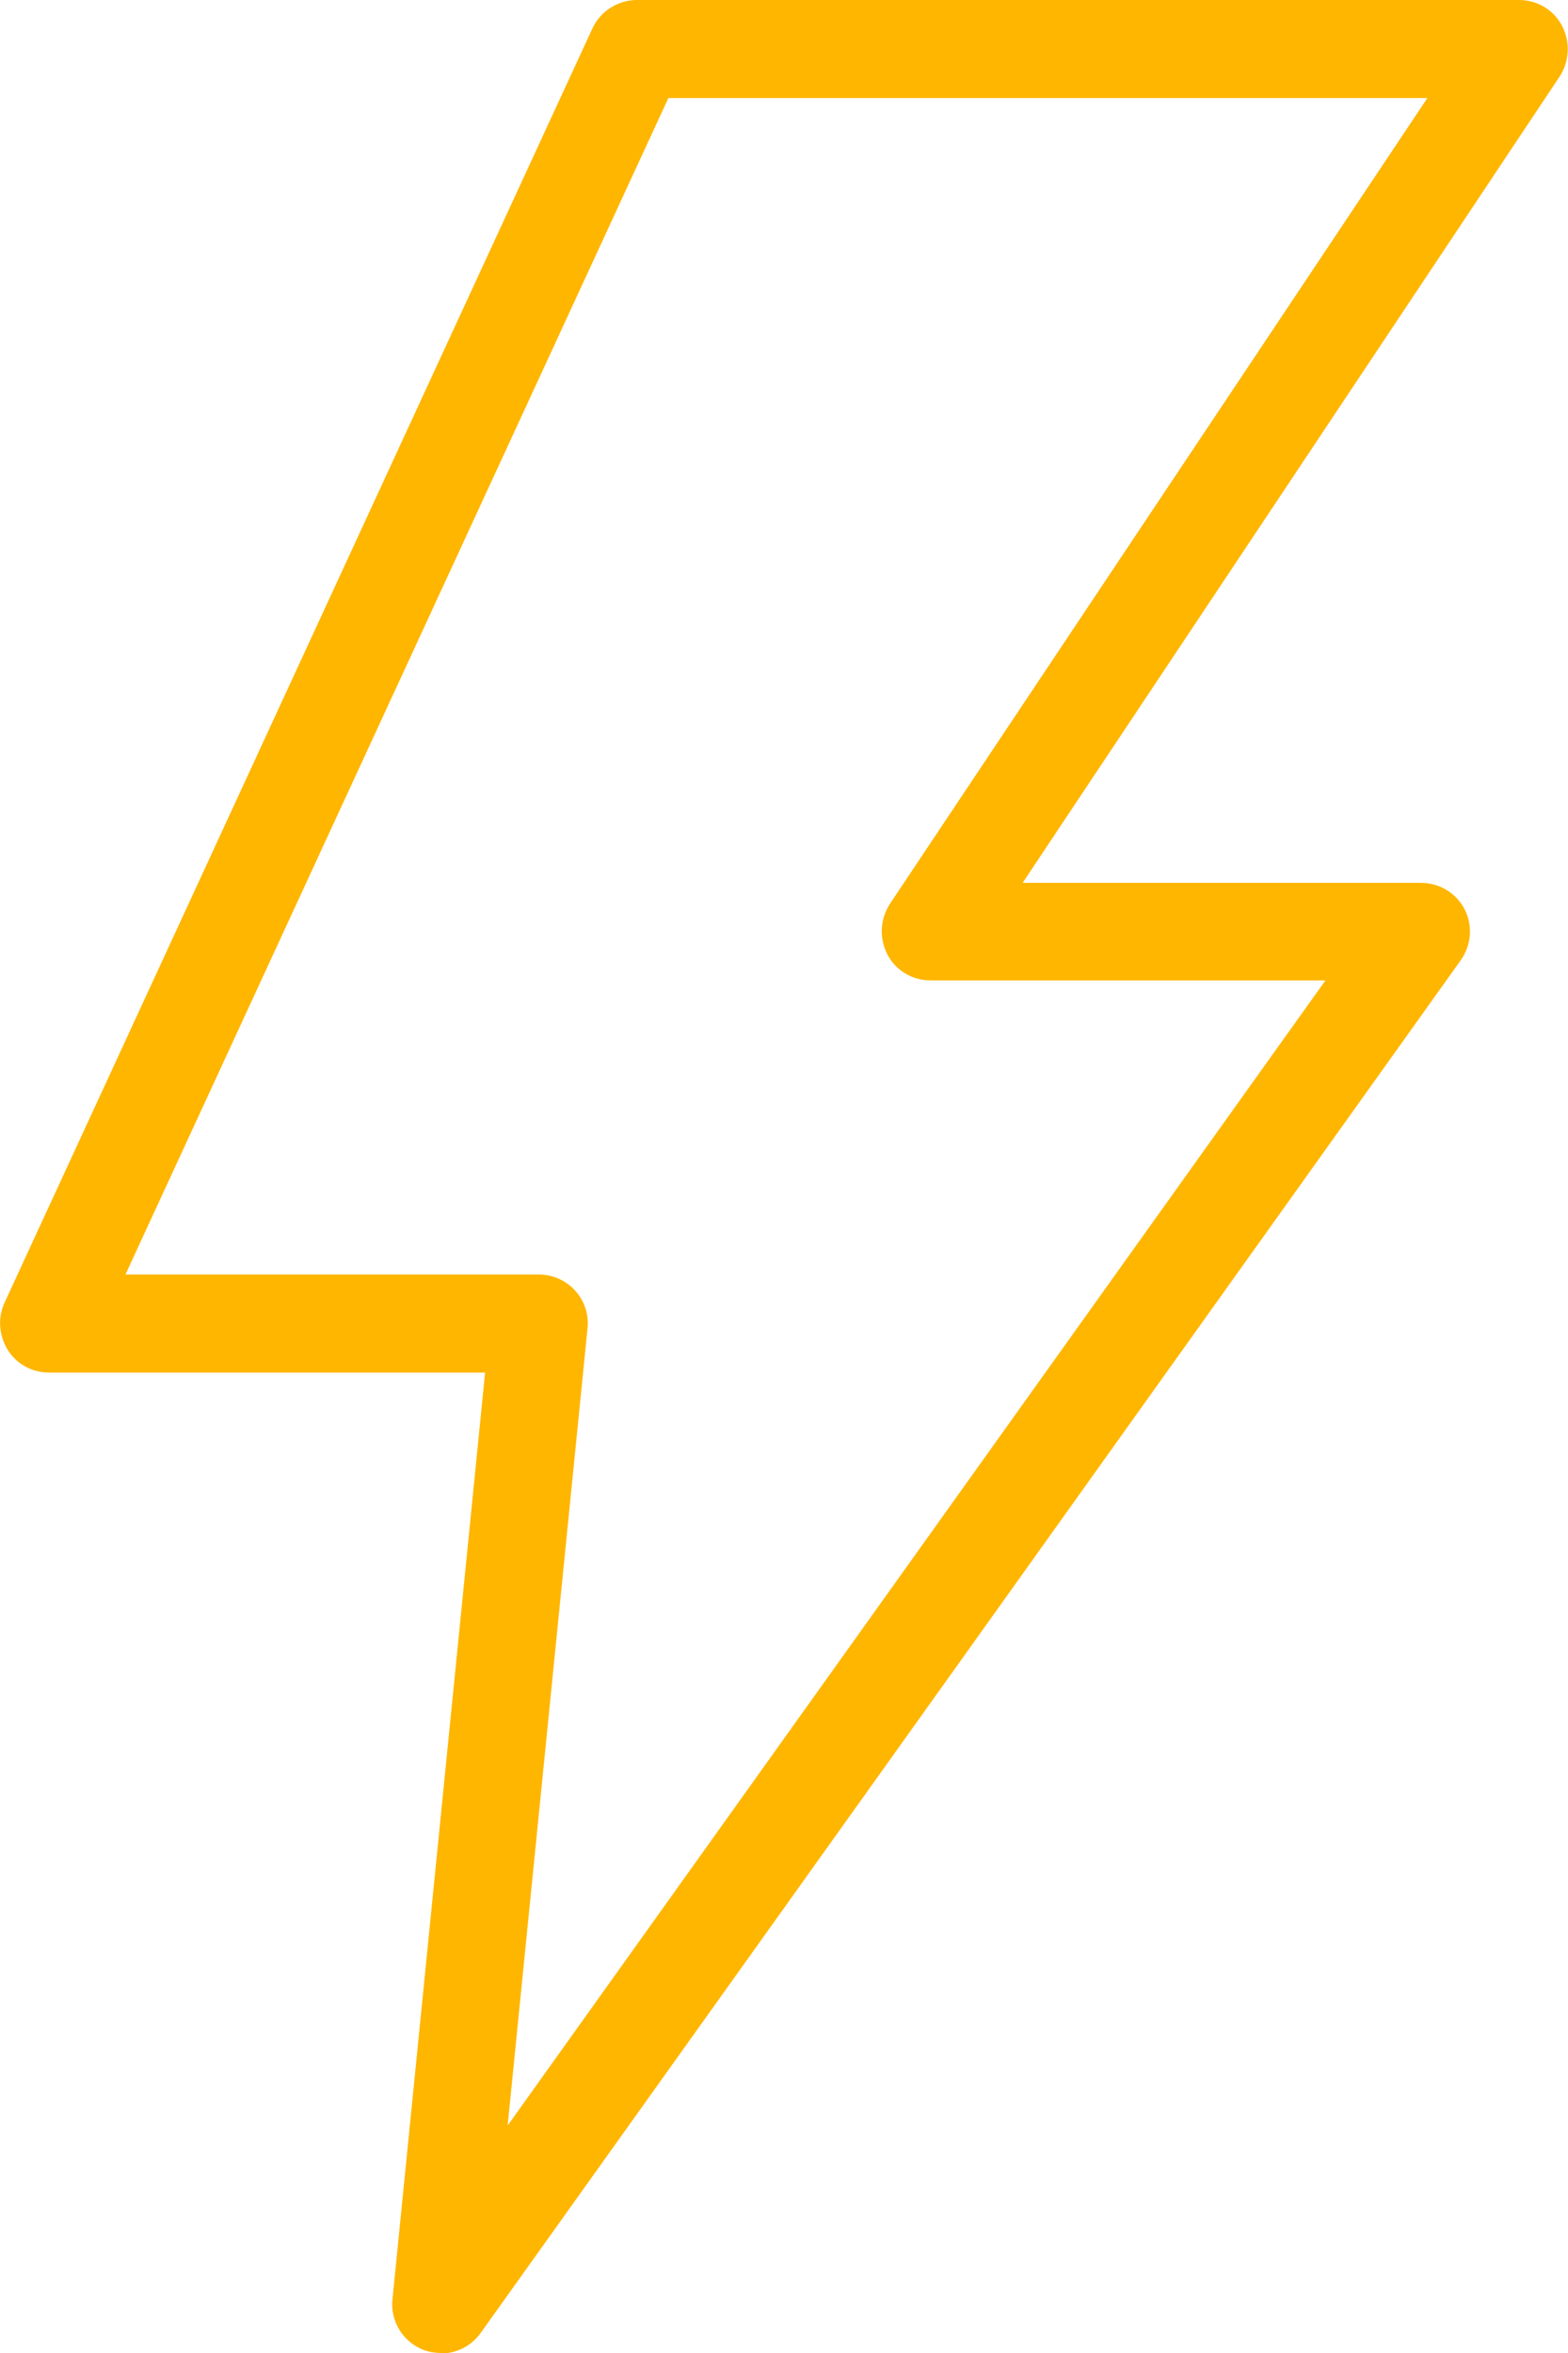 <svg xmlns="http://www.w3.org/2000/svg" width="32" height="48" viewBox="0 0 32 48" fill="none"><path d="M9 48C8.88 48 8.76 47.98 8.65 47.94C8.23 47.78 7.96 47.36 8.01 46.9L9.9 28H1C0.66 28 0.34 27.83 0.16 27.54C-0.02 27.25 -0.05 26.89 0.09 26.58L12.09 0.58C12.25 0.23 12.61 0 13 0H31C31.37 0 31.71 0.2 31.88 0.53C32.05 0.86 32.03 1.25 31.83 1.56L20.87 18.01H29C29.38 18.01 29.72 18.22 29.89 18.55C30.06 18.88 30.03 19.28 29.81 19.59L9.81 47.59C9.62 47.86 9.31 48.01 9 48.01V48ZM2.56 26H11C11.28 26 11.55 26.12 11.74 26.33C11.93 26.54 12.02 26.82 11.99 27.1L10.36 43.36L27.05 20H18.99C18.62 20 18.28 19.8 18.11 19.47C17.94 19.14 17.96 18.75 18.16 18.44L29.13 2H13.64L2.56 26Z" fill="#FFB600"></path></svg>
